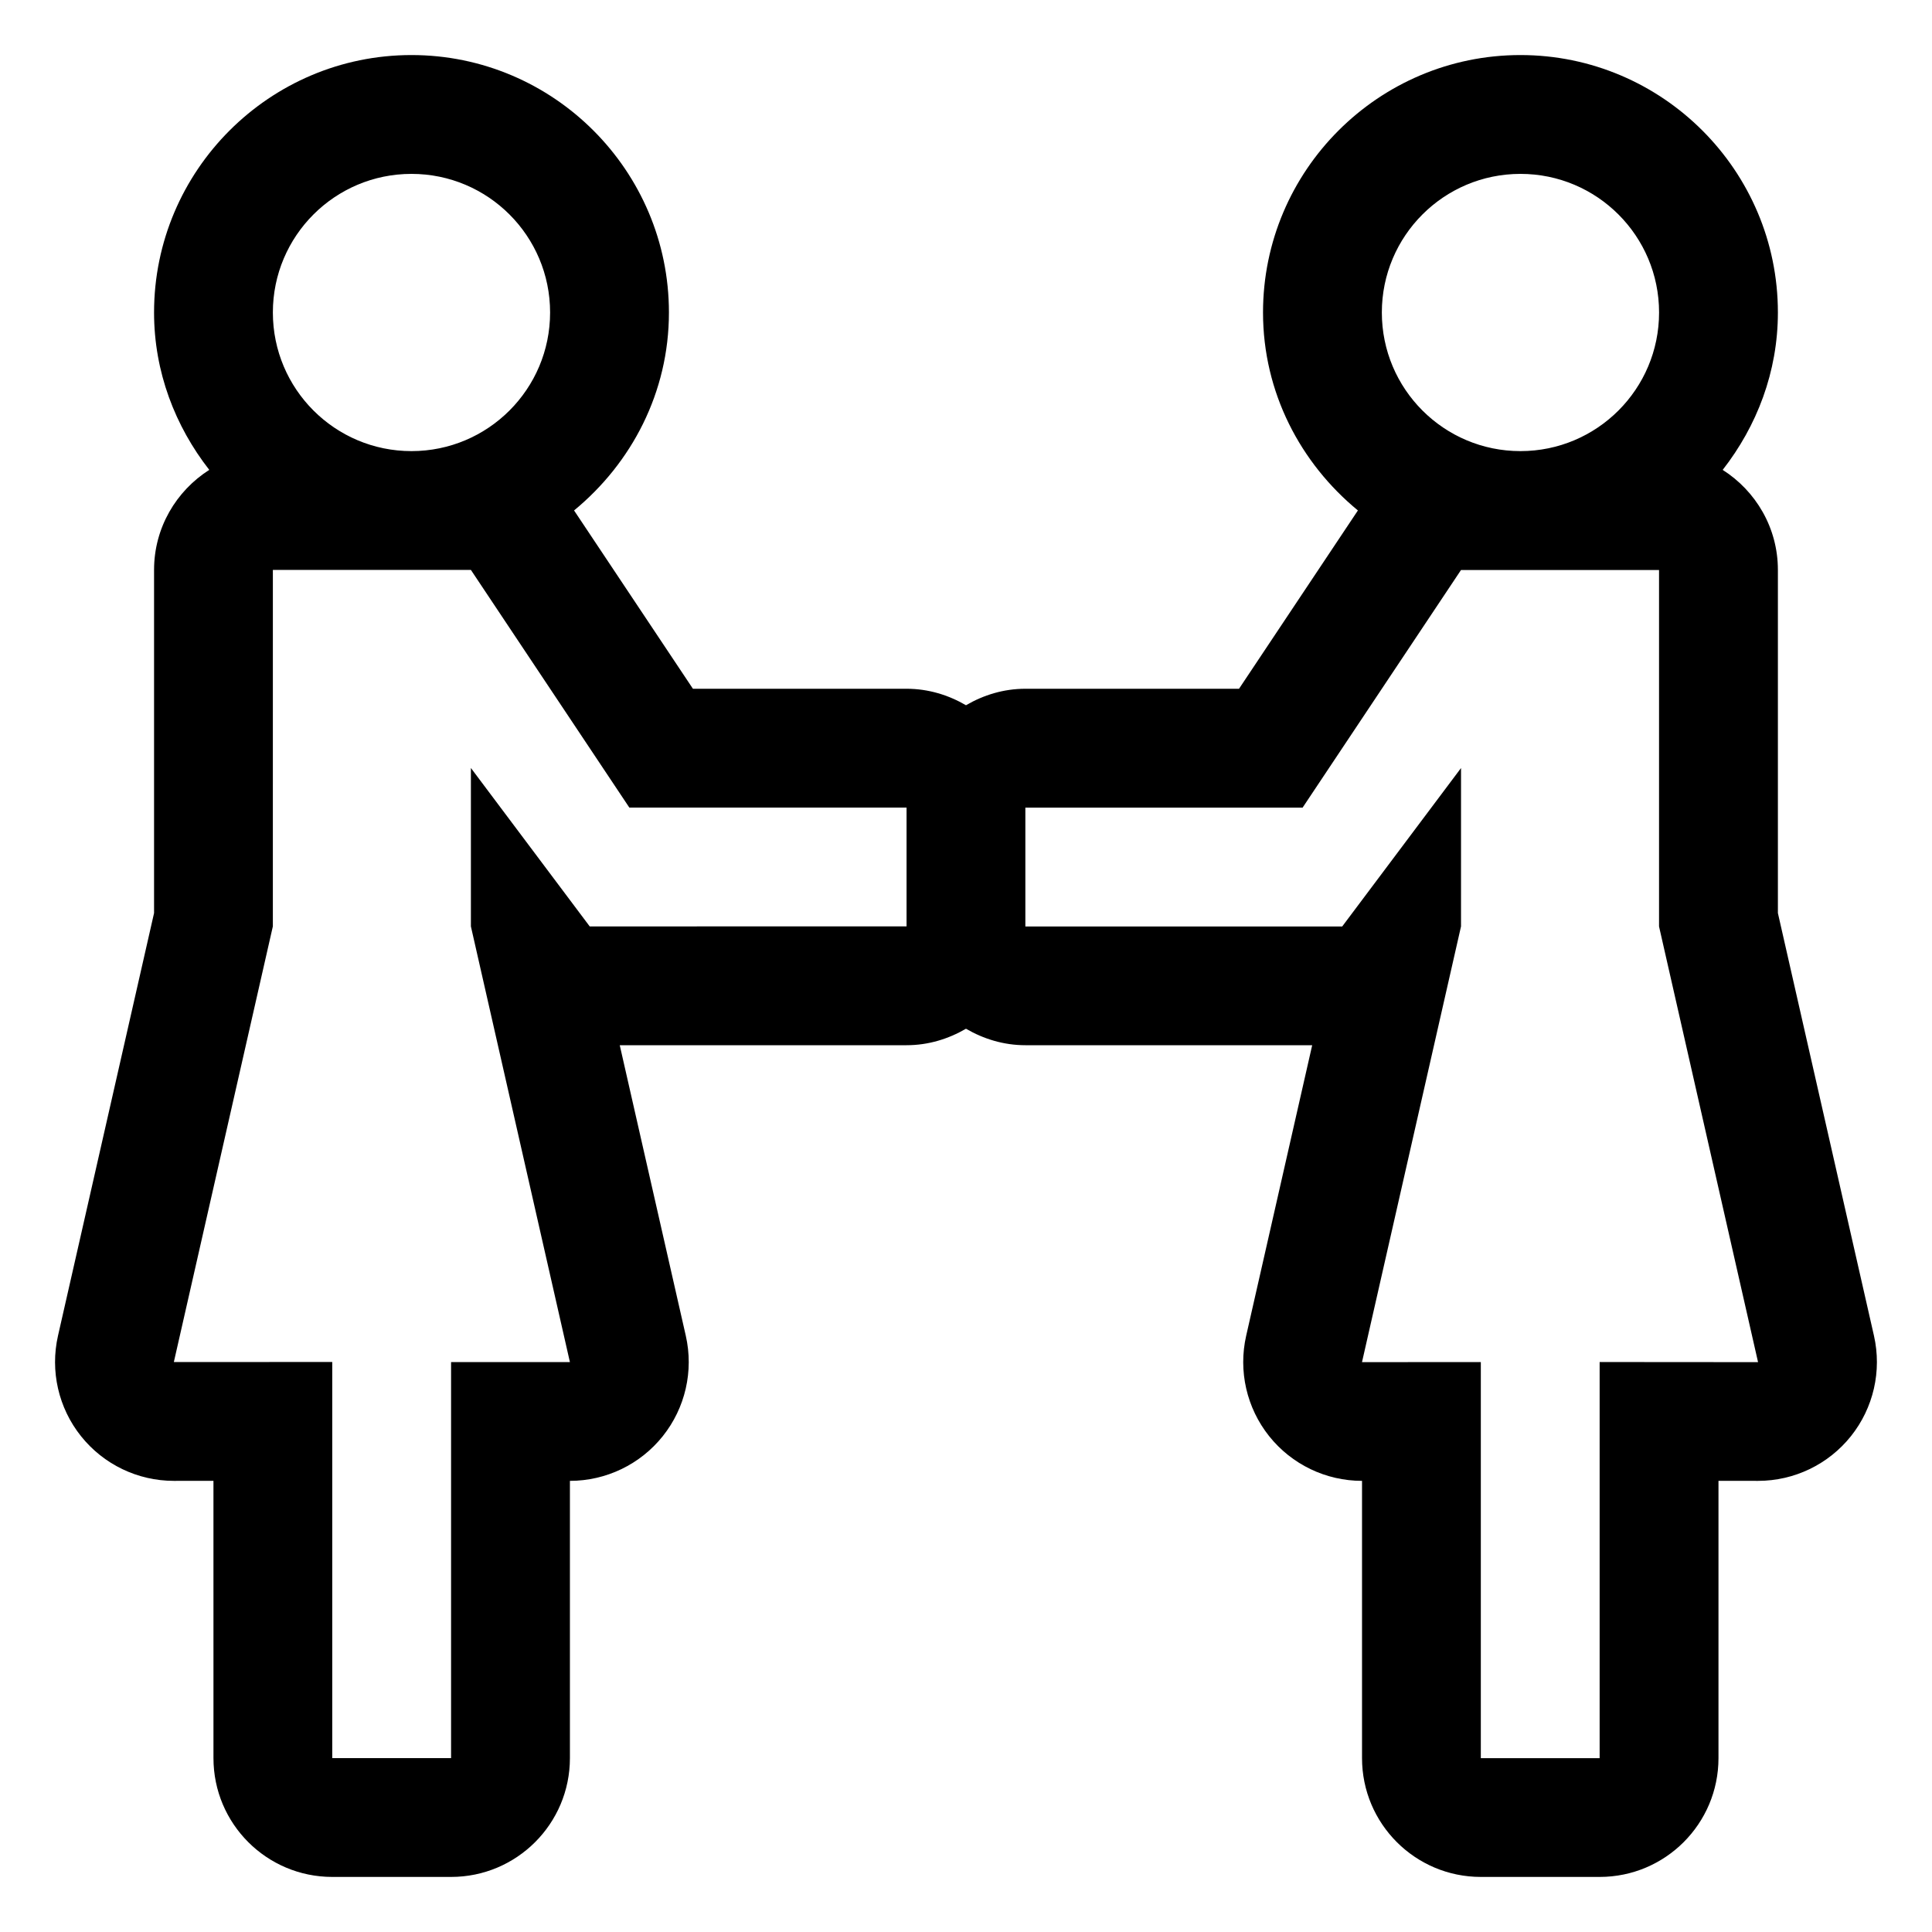 <?xml version="1.0" encoding="UTF-8"?>
<!-- Uploaded to: ICON Repo, www.svgrepo.com, Generator: ICON Repo Mixer Tools -->
<svg fill="#000000" width="800px" height="800px" version="1.1" viewBox="144 144 512 512" xmlns="http://www.w3.org/2000/svg">
 <path d="m615.16 385.97v-90.93c0-11.172-5.859-20.93-14.629-26.516 9.027-11.57 14.629-25.93 14.629-41.711 0-37.617-30.605-68.223-68.223-68.223-37.617 0-68.223 30.605-68.223 68.223 0 21.203 9.926 39.938 25.145 52.461l-31.504 47.254h-56.617c-5.766 0-11.098 1.66-15.742 4.367-4.648-2.707-9.98-4.367-15.746-4.367h-56.617l-31.5-47.254c15.219-12.523 25.141-31.258 25.141-52.461 0-37.617-30.605-68.223-68.223-68.223-37.617 0-68.223 30.605-68.223 68.223 0 15.777 5.602 30.141 14.629 41.707-8.773 5.594-14.629 15.348-14.629 26.52v90.93l-25.457 112.01c-2.121 9.34 0.121 19.141 6.102 26.629 5.973 7.481 15.027 11.836 24.602 11.836h0.012l10.48-0.004 0.004 73.477c0 17.391 14.098 31.488 31.488 31.488h31.488c17.391 0 31.488-14.098 31.488-31.488v-73.473c9.578 0 18.633-4.359 24.609-11.844 5.977-7.484 8.219-17.285 6.098-26.625l-17.5-76.984h76.008c5.766 0 11.098-1.664 15.746-4.367 4.644 2.703 9.977 4.367 15.742 4.367h76.008l-17.496 76.992c-2.121 9.34 0.121 19.137 6.098 26.625 5.973 7.481 15.031 11.836 24.605 11.836v73.473c0 17.391 14.098 31.488 31.488 31.488h31.488c17.391 0 31.488-14.098 31.488-31.488v-73.477l10.484 0.004h0.012c9.574 0 18.629-4.359 24.605-11.84 5.977-7.484 8.223-17.285 6.102-26.629zm-68.223-195.89c20.289 0 36.734 16.449 36.734 36.734 0 20.289-16.449 36.734-36.734 36.734-20.289 0-36.734-16.449-36.734-36.734 0-20.289 16.445-36.734 36.734-36.734zm-293.89 0c20.289 0 36.734 16.449 36.734 36.734 0 20.289-16.449 36.734-36.734 36.734-20.289 0-36.734-16.449-36.734-36.734-0.004-20.289 16.445-36.734 36.734-36.734zm47.234 199.43-31.488-41.984v41.977l26.238 115.46-31.492-0.004v104.96h-31.488v-104.98l-41.98 0.016 26.238-115.46 0.004-94.461h52.48l41.984 62.977h73.469v31.488zm267.64 115.44v104.98h-31.488v-104.96l-31.488 0.004 26.238-115.46 0.004-41.977-31.488 41.984h-83.969v-31.488h73.469l41.984-62.977h52.48v94.465l26.238 115.46z"/>
</svg>